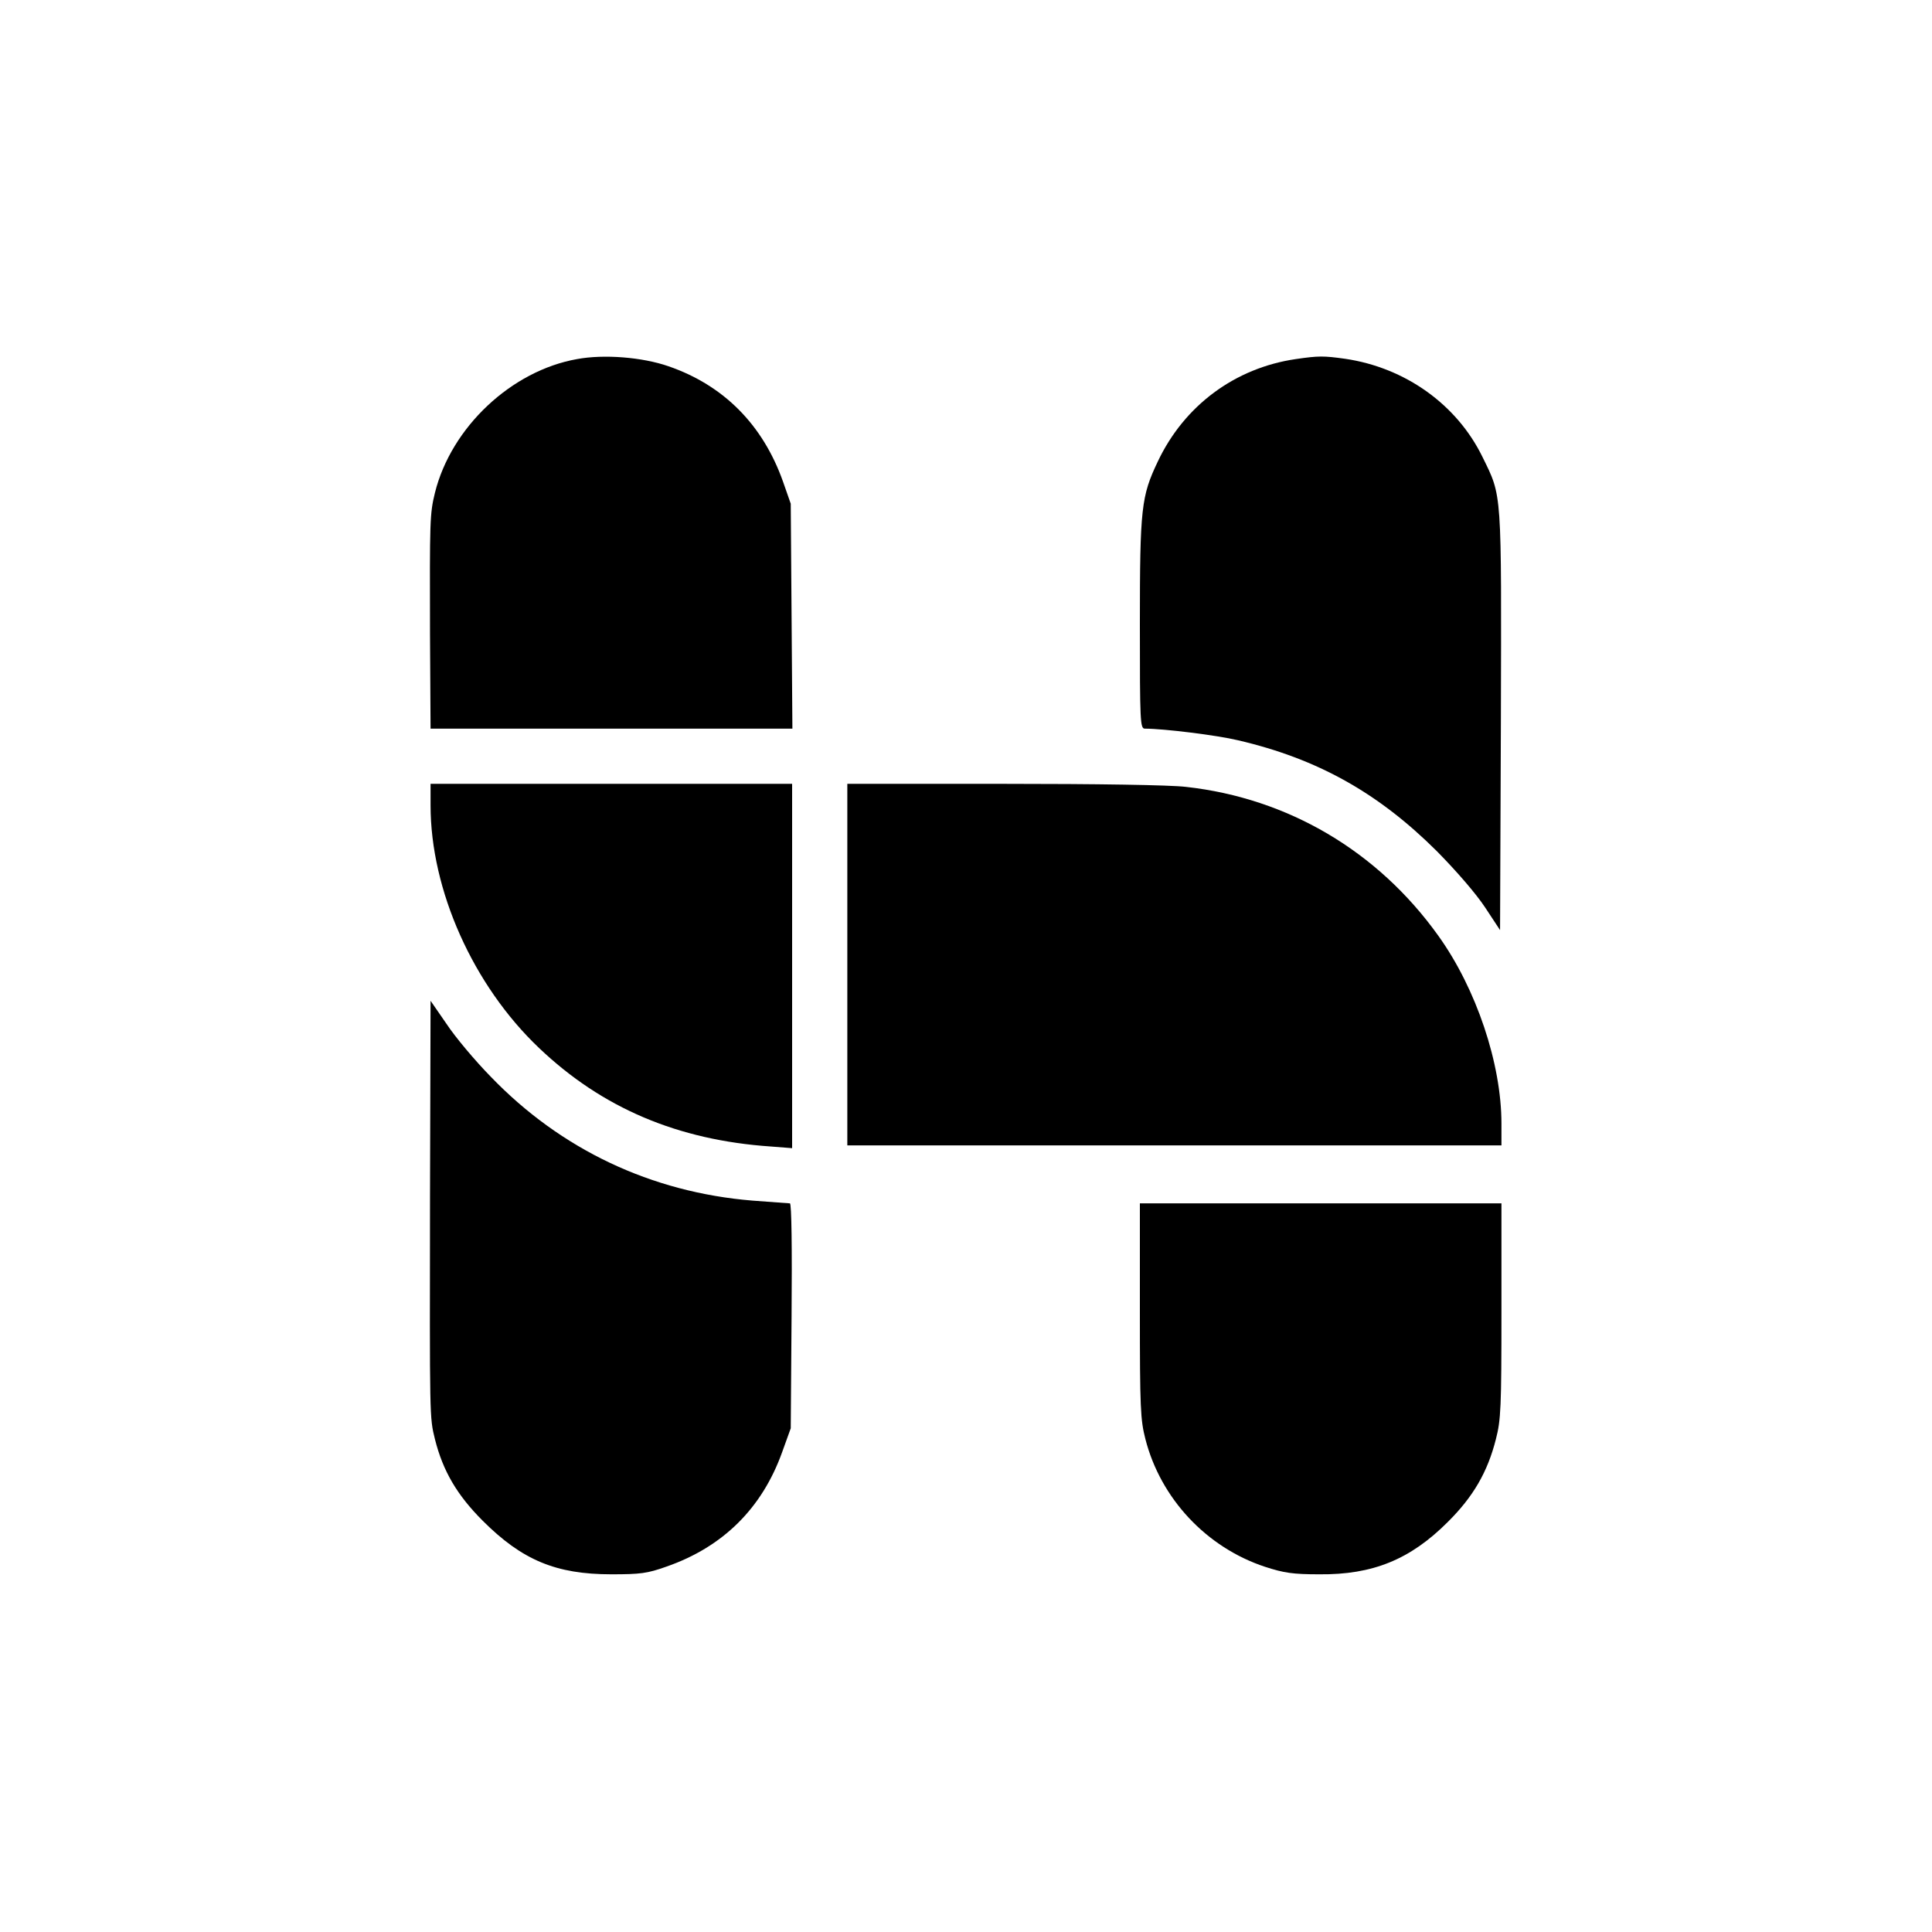 <?xml version="1.0" standalone="no"?>
<!DOCTYPE svg PUBLIC "-//W3C//DTD SVG 20010904//EN"
 "http://www.w3.org/TR/2001/REC-SVG-20010904/DTD/svg10.dtd">
<svg version="1.0" xmlns="http://www.w3.org/2000/svg"
 width="700pt" height="700pt" viewBox="0 0 700 700"
 preserveAspectRatio="xMidYMid meet">
<g transform="translate(0,700) scale(0.1,-0.1)"
fill="#000000" stroke="none">
<path d="M2091 5699 c-238 -42 -456 -247 -515 -484 -19 -77 -19 -102 -18 -512
l2 -343 656 0 655 0 -3 408 -3 407 -28 80 c-73 206 -215 349 -415 418 -95 33
-234 44 -331 26z"/>
<path d="M4695 5699 c-220 -32 -404 -168 -500 -371 -60 -126 -65 -168 -65
-590 0 -353 1 -378 18 -378 69 0 262 -24 337 -42 288 -67 508 -190 721 -402
72 -73 142 -154 175 -204 l54 -82 3 757 c2 845 5 811 -67 958 -93 190 -280
323 -497 355 -79 11 -96 11 -179 -1z"/>
<path d="M1560 4082 c0 -307 154 -652 393 -879 229 -218 503 -334 840 -357
l77 -6 0 660 0 660 -655 0 -655 0 0 -78z"/>
<path d="M3070 3505 l0 -655 1185 0 1185 0 0 79 c0 217 -91 489 -229 681 -219
306 -544 498 -914 539 -57 7 -325 11 -662 11 l-565 0 0 -655z"/>
<path d="M1558 2664 c-1 -807 -2 -798 18 -879 29 -115 80 -202 173 -295 143
-143 266 -194 466 -194 105 0 130 3 200 28 204 71 346 211 419 415 l31 86 3
408 c2 245 0 407 -6 407 -5 0 -66 5 -136 10 -366 30 -694 185 -948 449 -57 58
-129 144 -160 191 l-58 84 -2 -710z"/>
<path d="M4130 2252 c0 -354 2 -396 20 -466 55 -215 221 -393 434 -463 68 -22
100 -27 196 -27 194 -2 330 54 465 189 93 92 145 182 175 301 18 70 20 112 20
466 l0 388 -655 0 -655 0 0 -388z"/>
</g>
</svg>
